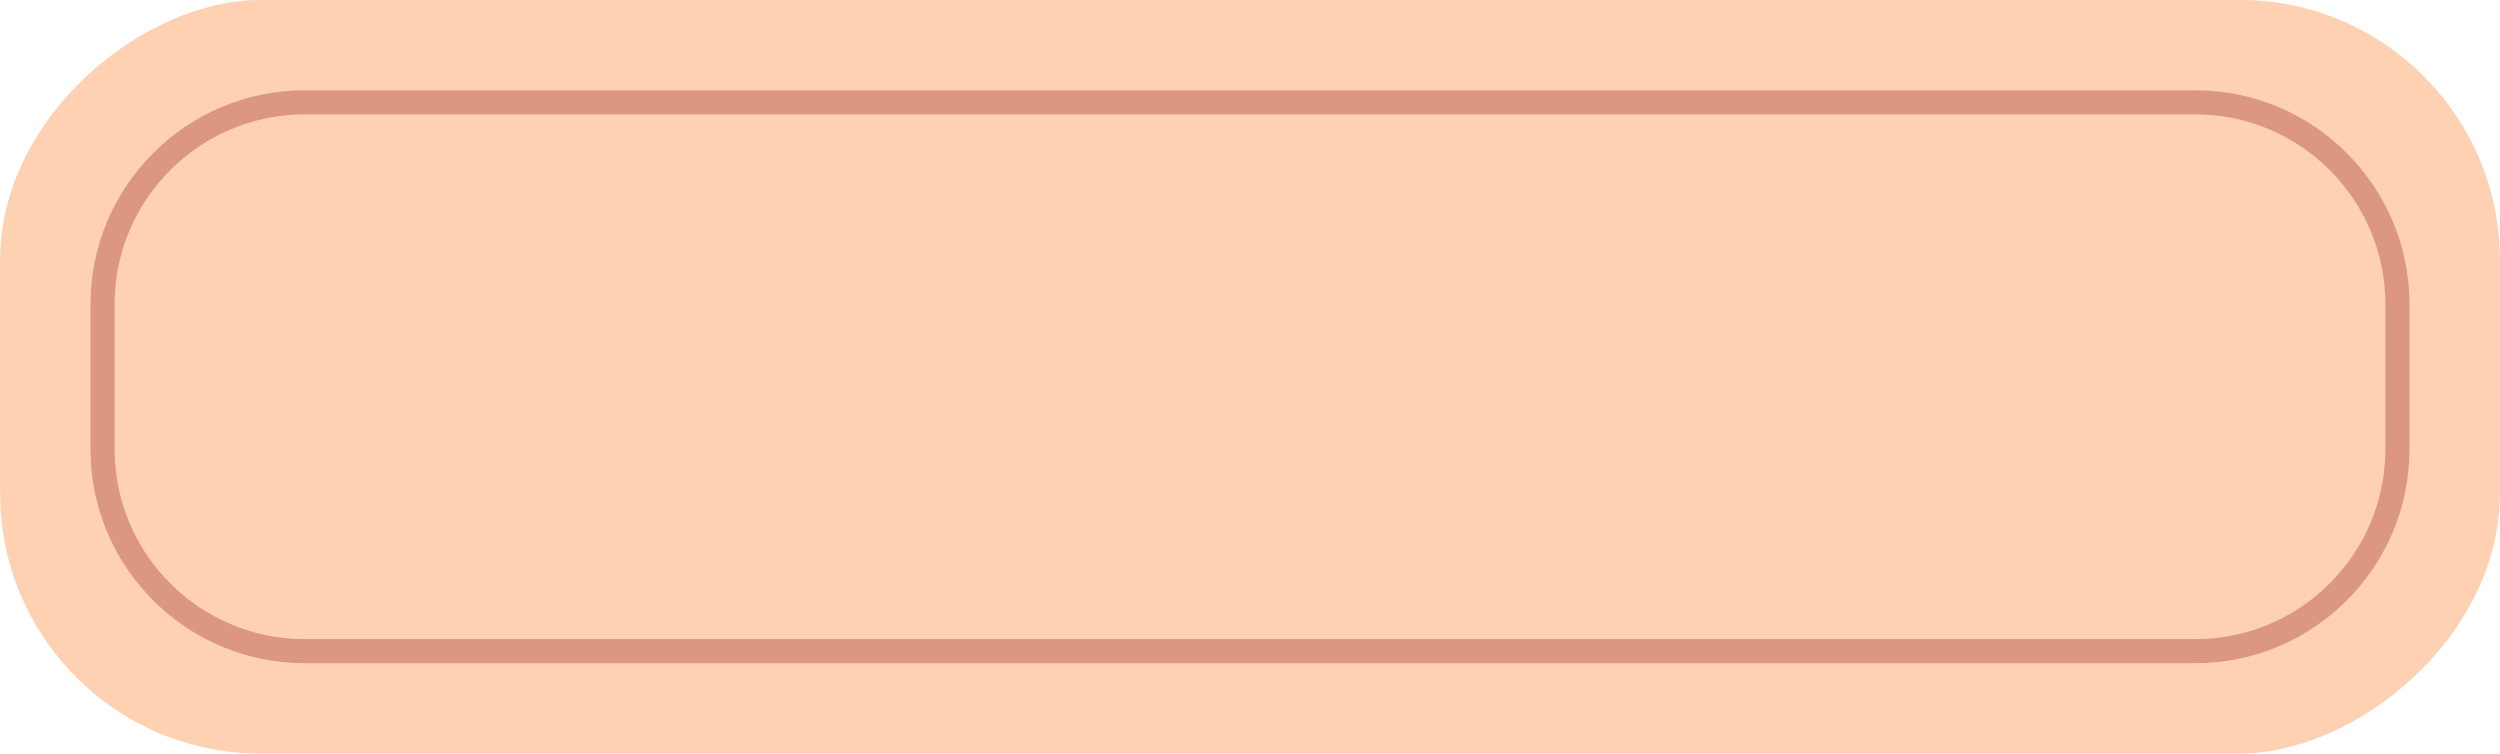 <?xml version="1.0" encoding="UTF-8" standalone="no"?><svg xmlns="http://www.w3.org/2000/svg" xmlns:xlink="http://www.w3.org/1999/xlink" data-name="Слой 1" fill="#db9781" height="107" preserveAspectRatio="xMidYMid meet" version="1" viewBox="72.5 196.5 355.0 107.0" width="355" zoomAndPan="magnify"><g id="change1_1"><rect fill="#ffd1b3" height="354.967" rx="36.961" ry="36.961" transform="rotate(90 250 250)" width="107.02" x="196.49" y="72.517"/></g><g id="change2_1"><path d="m384.268,290.672H115.731c-16.751,0-30.378-13.627-30.378-30.378v-20.59c0-16.751,13.627-30.379,30.378-30.379h268.536c16.751,0,30.379,13.629,30.379,30.379v20.59c0,16.751-13.629,30.378-30.379,30.378ZM115.731,212.747c-14.863,0-26.956,12.093-26.956,26.958v20.59c0,14.863,12.093,26.956,26.956,26.956h268.536c14.865,0,26.958-12.093,26.958-26.956v-20.59c0-14.865-12.093-26.958-26.958-26.958H115.731Z"/></g></svg>